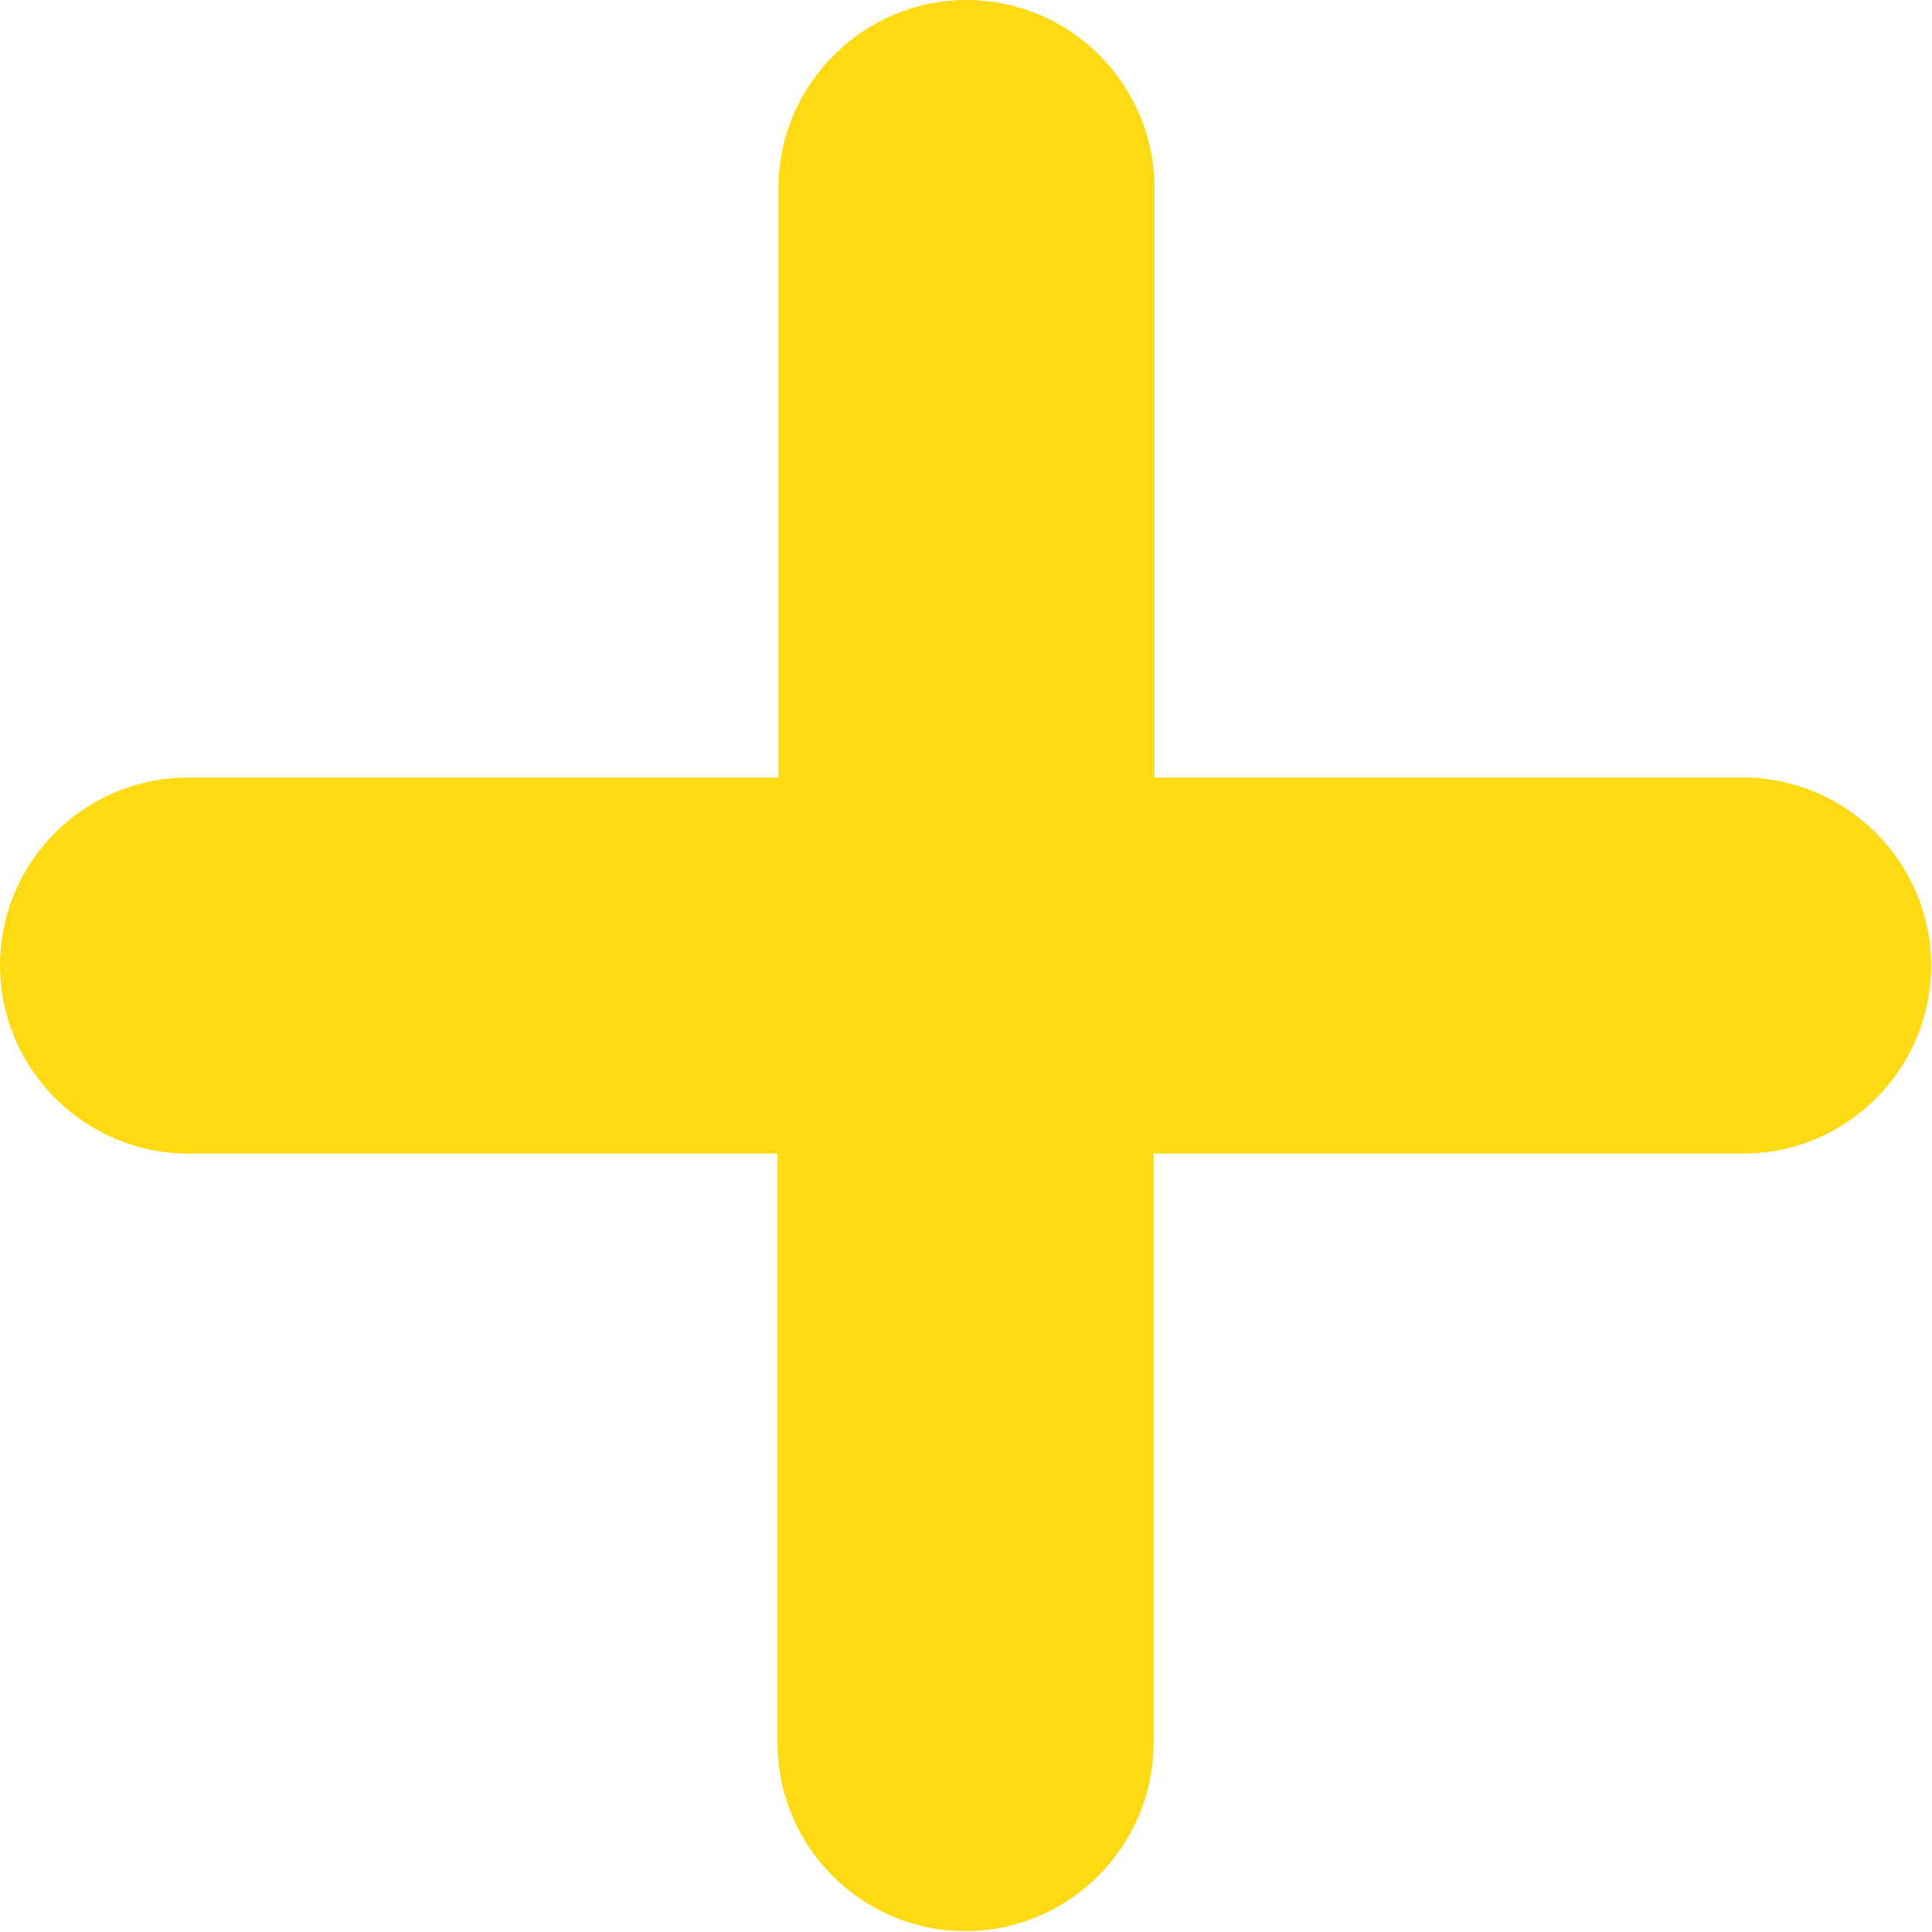 <?xml version="1.0" encoding="UTF-8"?> <svg xmlns="http://www.w3.org/2000/svg" id="_Слой_1" width="21.89" height="21.89" viewBox="0 0 21.89 21.89"> <defs> <style>.cls-1{fill:#feda14;}</style> </defs> <path class="cls-1" d="m19.76,8.81h-6.68V2.13c0-1.18-.96-2.13-2.13-2.13s-2.13.96-2.13,2.13v6.68H2.13c-1.18,0-2.13.96-2.13,2.13s.96,2.13,2.13,2.13h6.68v6.68c0,1.18.96,2.13,2.13,2.13s2.13-.96,2.13-2.13v-6.68h6.68c1.18,0,2.13-.96,2.13-2.13s-.96-2.13-2.13-2.13Z"></path> </svg> 